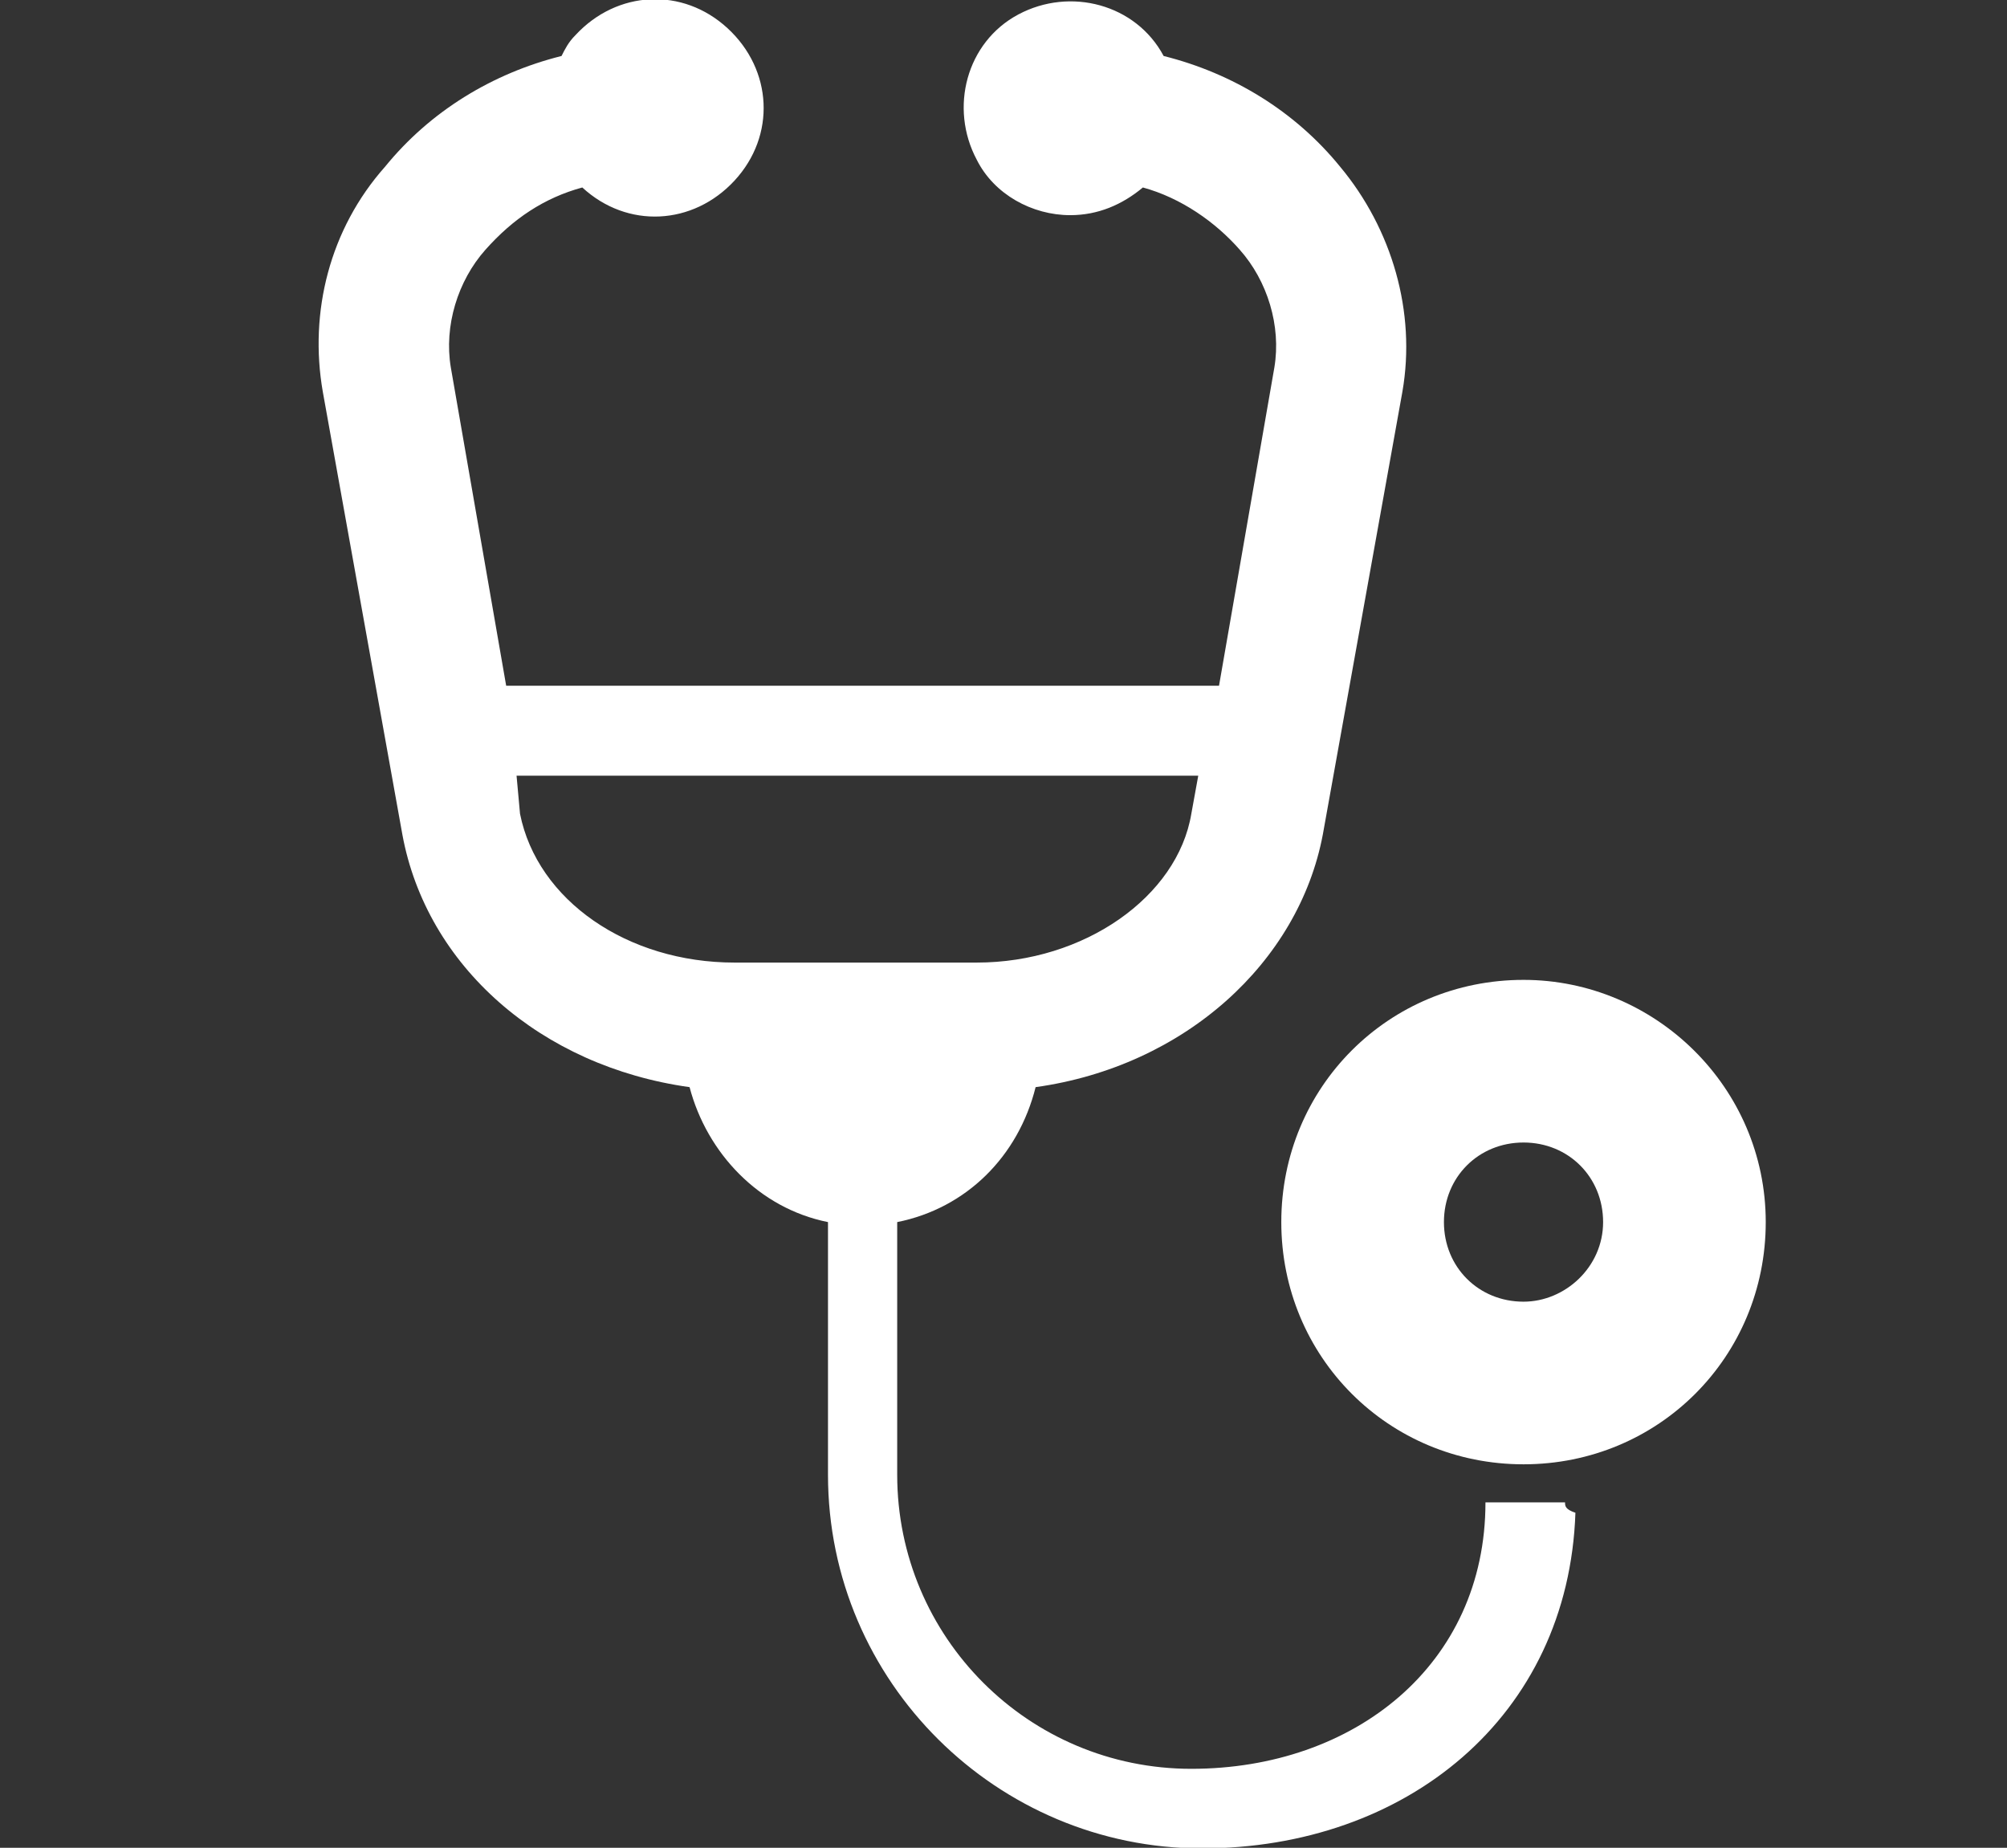 <?xml version="1.0" encoding="utf-8"?>
<!-- Generator: Adobe Illustrator 24.1.0, SVG Export Plug-In . SVG Version: 6.00 Build 0)  -->
<svg version="1.1" id="レイヤー_1" xmlns="http://www.w3.org/2000/svg" xmlns:xlink="http://www.w3.org/1999/xlink" x="0px"
	 y="0px" viewBox="0 0 58 53.4" style="enable-background:new 0 0 58 53.4;" xml:space="preserve">
<rect x="0" y="0" width="58" height="53.4" fill="#333333" stroke="none"/>
<style type="text/css">
	.st0{fill:#FFFFFF;}
</style>
<g id="グループ_431" transform="translate(-58.172 -108.882)">
	<path id="パス_501" class="st0" d="M103.4,152.3L103.4,152.3h-2.3c0,4.7-3.8,7.7-8.5,7.7s-8.5-3.8-8.5-8.5v-7.3
		c2-0.4,3.5-1.9,4-3.9c4.3-0.6,7.6-3.6,8.3-7.3l2.3-12.8c0.4-2.3-0.3-4.7-1.8-6.5c-1.3-1.6-3.1-2.7-5.1-3.2c-0.8-1.5-2.7-2-4.2-1.2
		s-2,2.7-1.2,4.2c0.5,1,1.6,1.6,2.7,1.6c0.8,0,1.5-0.3,2.1-0.8c1.1,0.3,2.1,1,2.8,1.8c0.8,0.9,1.2,2.2,1,3.4l-1.6,9.2H72.8l-1.6-9.2
		c-0.2-1.2,0.2-2.5,1-3.4s1.7-1.5,2.8-1.8c1.3,1.2,3.2,1.1,4.4-0.2c1.2-1.3,1.1-3.2-0.2-4.4c-1.3-1.2-3.2-1.1-4.4,0.2
		c-0.2,0.2-0.3,0.4-0.4,0.6c-2,0.5-3.8,1.6-5.1,3.2c-1.6,1.8-2.2,4.2-1.8,6.5l2.3,12.8c0.7,3.8,4,6.7,8.3,7.3c0.5,1.9,2,3.5,4,3.9
		v7.3c0,6,4.9,10.8,10.8,10.8s10.6-3.8,10.8-9.7C103.4,152.5,103.4,152.4,103.4,152.3L103.4,152.3z M73.1,131.3h16.8h2.9l-0.2,1.1
		c-0.4,2.4-3.1,4.3-6.2,4.3h-7c-3.1,0-5.7-1.8-6.2-4.3L73.1,131.3z"/>
	<path id="パス_502" class="st0" d="M102.2,137.2c-3.9,0-7,3.1-7,7s3.1,7,7,7s7-3.1,7-7S106,137.2,102.2,137.2z M102.2,146.5
		c-1.3,0-2.3-1-2.3-2.3s1-2.3,2.3-2.3s2.3,1,2.3,2.3l0,0C104.5,145.5,103.4,146.5,102.2,146.5z"/>
</g>
</svg>

